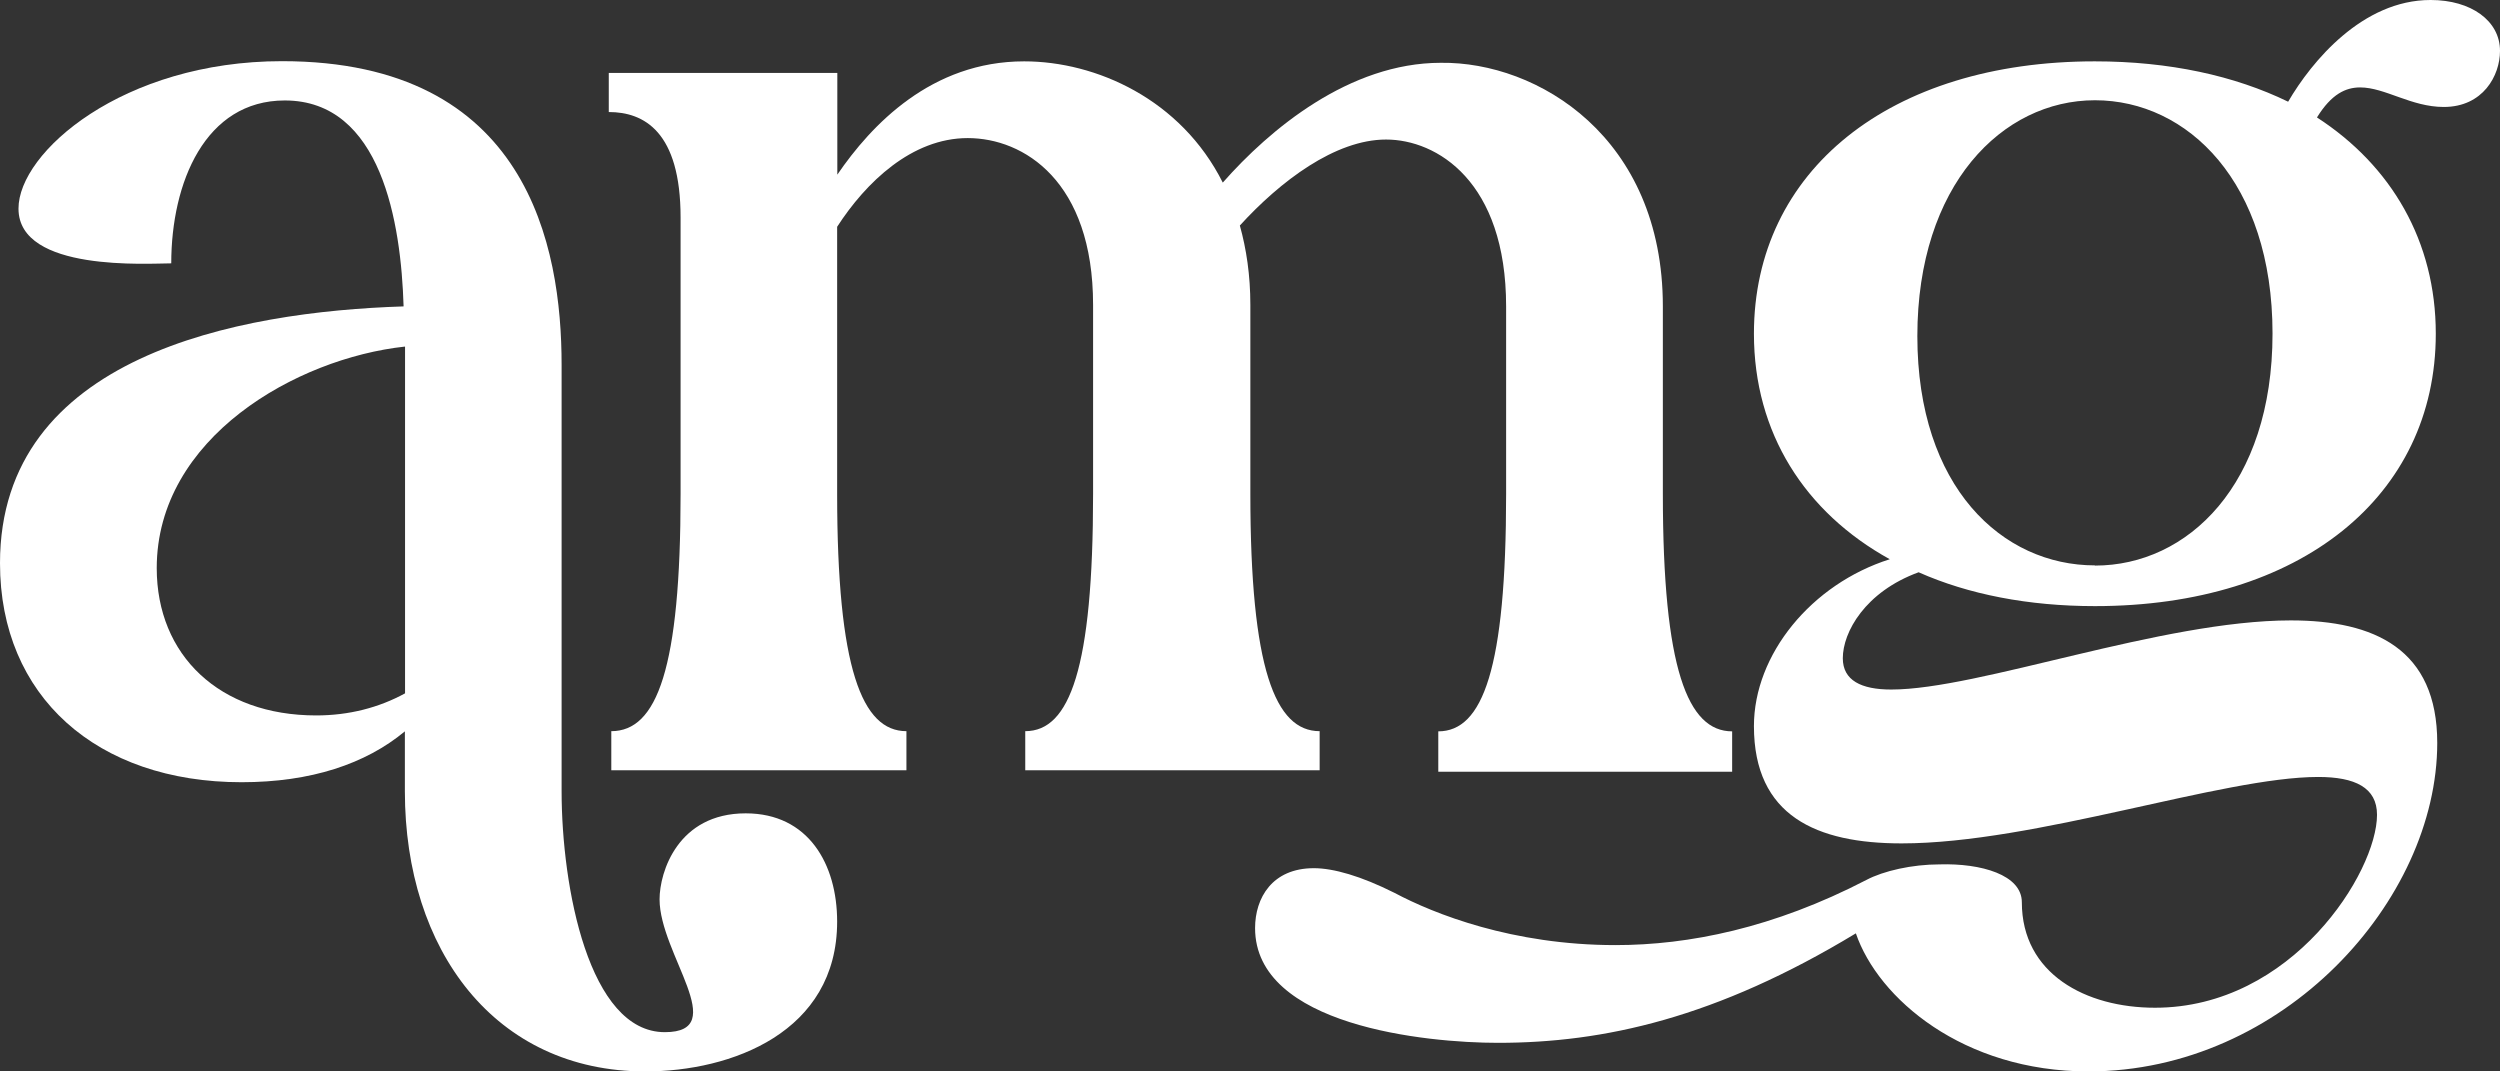 <svg width="98" height="42" viewBox="0 0 98 42" fill="none" xmlns="http://www.w3.org/2000/svg">
<rect x="0" y="0" width="98" height="42" fill="#333333" stroke="none"/>
<path d="M22.015 31.011C22.015 34.792 23.088 40.461 26.061 40.461C28.67 40.461 25.855 37.396 25.855 35.253C25.855 34.182 26.573 31.883 29.232 31.883C31.692 31.883 32.816 33.877 32.816 36.126C32.816 40.468 28.67 42 25.293 42C19.405 42 15.871 37.247 15.871 31.018V28.669C14.335 29.946 12.188 30.663 9.471 30.663C3.79 30.663 0 27.293 0 22.078C0 13.955 9.322 12.217 15.821 12.011C15.722 8.741 14.954 3.938 11.164 3.938C8.042 3.938 6.713 7.158 6.713 10.323C5.845 10.323 0.725 10.677 0.725 8.18C0.718 5.974 4.814 2.398 11.057 2.398C20.685 2.398 22.015 9.656 22.015 14.303V31.011ZM15.871 13.586C11.619 14.047 6.144 17.162 6.144 22.27C6.144 25.689 8.604 28.045 12.394 28.045C13.674 28.045 14.854 27.74 15.878 27.179V13.593L15.871 13.586Z" fill="white"/>
<path d="M40.19 30.195V28.662C41.932 28.662 42.849 26.207 42.849 19.361V11.954C42.849 7.102 40.133 5.413 37.936 5.413C35.739 5.413 33.94 7.151 32.816 8.89V19.361C32.816 26.207 33.79 28.662 35.532 28.662V30.195H23.963V28.662C25.755 28.662 26.679 26.207 26.679 19.361V8.528C26.679 5.158 25.243 4.392 23.864 4.392V2.859H32.823V6.846C34.153 4.902 36.507 2.405 40.147 2.405C42.963 2.405 46.291 3.888 47.933 7.158C49.775 5.066 52.897 2.462 56.48 2.462C60.27 2.412 65.184 5.371 65.184 12.011V19.368C65.184 26.215 66.158 28.669 67.9 28.669V30.251H56.381V28.669C58.123 28.669 59.04 26.215 59.04 19.368V12.011C59.04 7.109 56.324 5.47 54.333 5.47C52.342 5.47 50.188 7.102 48.602 8.84C48.858 9.762 49.014 10.784 49.014 11.954V19.361C49.014 26.207 49.988 28.662 51.73 28.662V30.195H40.19Z" fill="white"/>
<path d="M95.284 0C96.869 0 98 0.816 98 1.994C98 2.966 97.332 4.193 95.796 4.193C94.516 4.193 93.492 3.427 92.518 3.427C91.956 3.427 91.394 3.682 90.825 4.604C93.741 6.492 95.483 9.457 95.483 13.082C95.483 19.468 90.157 23.76 82.122 23.76C79.512 23.76 77.159 23.299 75.21 22.433C73.112 23.199 72.238 24.781 72.238 25.803C72.238 26.669 72.956 27.03 74.136 27.03C77.564 27.03 84.739 24.32 89.801 24.32C93.079 24.32 95.54 25.441 95.54 29.123C95.54 35.303 89.496 42 81.866 42C76.952 42 73.624 39.141 72.75 36.587C67.267 39.907 62.866 40.879 58.72 40.879C55.904 40.879 49.199 40.212 49.199 36.381C49.199 35.203 49.867 34.033 51.503 34.033C52.271 34.033 53.345 34.338 54.674 35.005C56.21 35.821 59.282 37.048 63.328 37.048C66.194 37.048 69.522 36.381 73.162 34.494C73.831 34.139 74.954 33.884 76.028 33.884C77.663 33.834 79.256 34.295 79.256 35.367C79.256 38.176 81.766 39.503 84.475 39.503C89.851 39.503 93.179 34.189 93.179 31.94C93.179 30.869 92.311 30.457 90.875 30.457C87.135 30.457 79.761 33.061 74.542 33.061C71.214 33.061 68.754 31.989 68.754 28.463C68.754 25.654 71.008 22.894 74.079 21.922C70.752 20.085 68.754 16.97 68.754 13.082C68.754 6.697 74.079 2.405 82.115 2.405C85.03 2.405 87.597 2.966 89.695 3.987C90.619 2.405 92.61 0 95.277 0L95.284 0ZM82.122 22.171C85.755 22.171 89.083 19.006 89.083 13.075C89.083 7.144 85.755 3.93 82.122 3.93C78.488 3.93 75.16 7.251 75.16 13.175C75.16 19.099 78.488 22.163 82.122 22.163V22.171Z" fill="white"/>
</svg>
